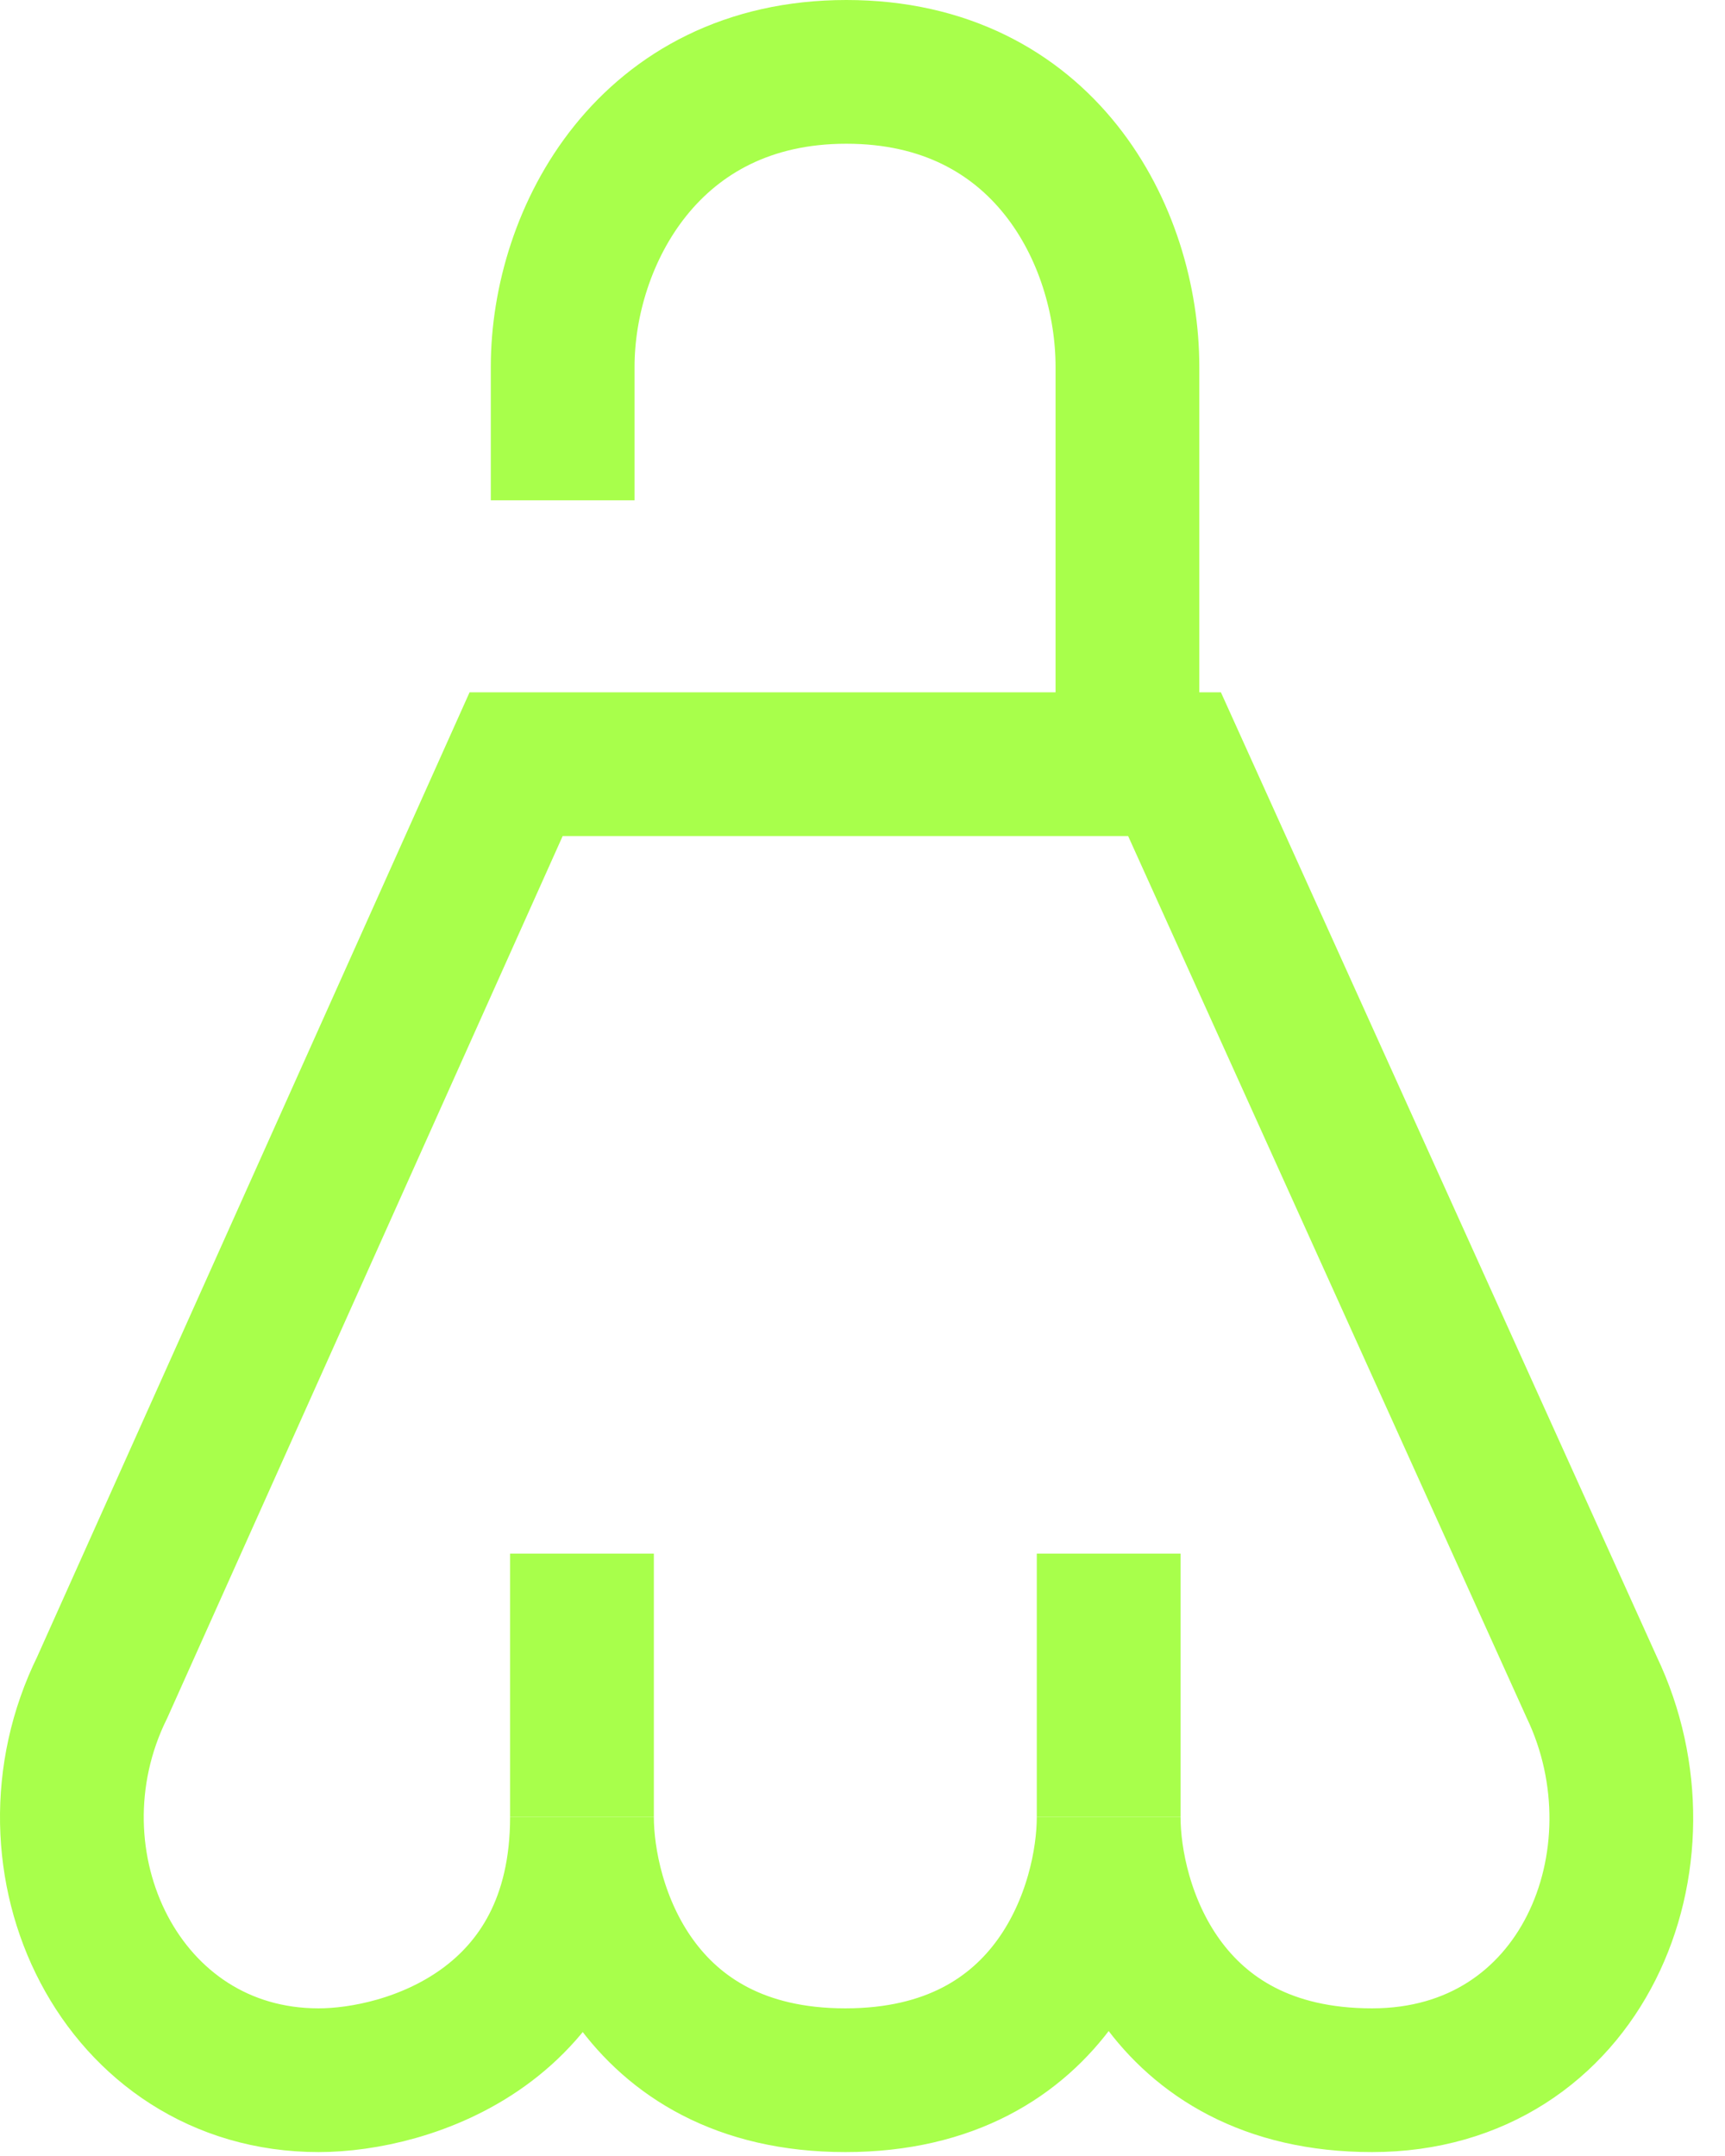 <?xml version="1.0" encoding="UTF-8"?> <svg xmlns="http://www.w3.org/2000/svg" width="48" height="60" viewBox="0 0 48 60" fill="none"> <path d="M31.372 21.251L31.372 10.209C31.372 6.545 29.046 2 23.55 2C18.054 2 15.657 6.596 15.657 10.209L15.657 13.924" stroke="#A8FF4B" stroke-width="4"></path> <path d="M2.845 46.958L14.362 21.266L32.682 21.266L44.293 46.958C46.552 51.693 44.04 57.891 38.178 57.891C32.316 57.891 30.85 53.006 30.85 50.563C30.85 53.006 29.384 57.891 23.522 57.891C17.66 57.891 16.194 53.006 16.194 50.563C16.194 56.426 11.309 57.891 8.866 57.891C3.37 57.891 0.447 51.819 2.845 46.958Z" stroke="#A8FF4B" stroke-width="4"></path> <path d="M30.85 43.236L30.85 50.563M16.194 43.236L16.194 50.563" stroke="#A8FF4B" stroke-width="4"></path> </svg> 